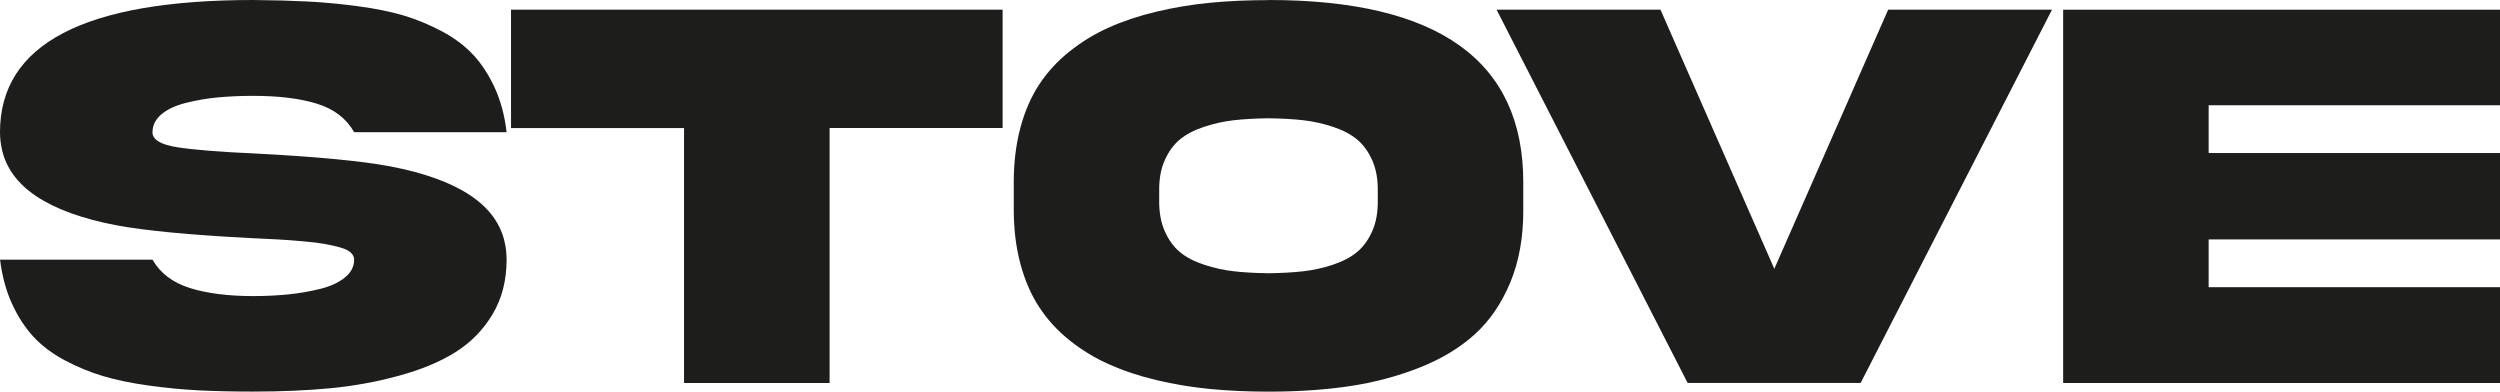 <?xml version="1.0" encoding="UTF-8"?> <svg xmlns="http://www.w3.org/2000/svg" id="Layer_2" viewBox="0 0 428.01 67.04"><defs><style>.cls-1{fill:#1d1d1b;}</style></defs><g id="Layer_1-2"><path class="cls-1" d="m26.1,22.63c0,1.27,1.39,2.12,4.18,2.57,2.79.44,7.32.81,13.6,1.09,10.36.54,18,1.27,22.92,2.19,11.76,2.25,18.31,6.64,19.64,13.17.19.89.29,1.82.29,2.81,0,3.55-.8,6.66-2.4,9.34-1.6,2.68-3.72,4.84-6.35,6.49-2.63,1.65-5.86,3-9.7,4.04-3.84,1.05-7.75,1.76-11.74,2.14-3.99.38-8.38.57-13.17.57-3.49,0-6.61-.07-9.37-.21-2.76-.14-5.62-.42-8.58-.83-2.96-.41-5.56-.95-7.8-1.62-2.23-.67-4.42-1.57-6.56-2.71-2.14-1.14-3.93-2.5-5.37-4.06-1.44-1.57-2.66-3.46-3.66-5.66s-1.67-4.7-2.02-7.49h26.1c1.33,2.31,3.46,3.93,6.4,4.85,2.93.92,6.55,1.38,10.86,1.38,2.12,0,4.13-.1,6.01-.29,1.89-.19,3.71-.51,5.47-.95,1.76-.44,3.16-1.09,4.21-1.95,1.05-.86,1.57-1.87,1.57-3.04,0-.44-.19-.85-.57-1.21-.38-.36-1.01-.67-1.88-.9-.87-.24-1.74-.44-2.62-.59-.87-.16-2.11-.31-3.71-.45-1.6-.14-2.98-.25-4.14-.31-1.16-.06-2.78-.14-4.87-.24-10.37-.54-18-1.27-22.92-2.19C8.16,36.31,1.62,31.92.29,25.39c-.19-.89-.29-1.81-.29-2.76C0,7.54,14.45,0,43.36,0c3.52.03,6.64.12,9.37.26,2.73.14,5.59.41,8.58.81,3,.4,5.6.93,7.82,1.59,2.22.67,4.4,1.57,6.54,2.71s3.93,2.49,5.37,4.04c1.44,1.55,2.67,3.45,3.69,5.68,1.01,2.23,1.68,4.75,2,7.54h-26.1c-1.33-2.35-3.45-3.97-6.35-4.87-2.9-.9-6.54-1.35-10.91-1.35-2.16,0-4.16.09-6.01.26-1.85.17-3.68.48-5.47.93-1.79.44-3.2,1.09-4.23,1.95-1.03.86-1.55,1.89-1.55,3.09Z"></path><path class="cls-1" d="m142.02,65.57h-24.91V21.92h-29.62V1.66h84.16v20.25h-29.62v43.65Z"></path><path class="cls-1" d="m217.19,0c29.07,0,43.6,10.4,43.6,31.19v4.66c.03,4.69-.71,8.85-2.21,12.48-1.51,3.63-3.55,6.61-6.13,8.94s-5.76,4.23-9.53,5.71c-3.77,1.47-7.74,2.52-11.91,3.14-4.17.62-8.77.93-13.81.93-3.55,0-6.89-.15-10.01-.45-3.12-.3-6.18-.81-9.18-1.52-3-.71-5.71-1.62-8.15-2.71-2.44-1.09-4.69-2.46-6.75-4.11-2.06-1.65-3.79-3.53-5.18-5.66-1.4-2.12-2.47-4.6-3.23-7.42s-1.14-5.93-1.14-9.32v-4.66c0-3.39.38-6.51,1.14-9.34.76-2.84,1.84-5.31,3.23-7.42,1.39-2.11,3.12-3.99,5.18-5.63,2.06-1.65,4.31-3.02,6.75-4.11,2.44-1.09,5.16-2,8.15-2.71,3-.71,6.05-1.22,9.18-1.52,3.12-.3,6.46-.45,10.01-.45Zm18.69,34.28v-1.57c.03-2.03-.29-3.79-.95-5.28-.67-1.49-1.54-2.68-2.62-3.57-1.08-.89-2.46-1.61-4.14-2.16-1.68-.55-3.38-.93-5.09-1.12-1.71-.19-3.68-.3-5.89-.33-2.25.03-4.22.14-5.92.33-1.7.19-3.39.56-5.09,1.12-1.7.56-3.08,1.28-4.16,2.16-1.08.89-1.95,2.08-2.61,3.57-.67,1.49-.98,3.25-.95,5.28v1.57c-.03,2.03.29,3.8.95,5.3.67,1.51,1.54,2.7,2.61,3.59,1.08.89,2.46,1.61,4.16,2.16,1.7.56,3.39.93,5.09,1.12,1.7.19,3.67.3,5.92.33,2.22-.03,4.18-.14,5.89-.33,1.71-.19,3.41-.56,5.09-1.12,1.68-.55,3.06-1.28,4.14-2.16,1.08-.89,1.95-2.08,2.62-3.59.67-1.51.98-3.27.95-5.3Z"></path><path class="cls-1" d="m284.28,1.66l19.49,44.36L323.26,1.66h28.05l-32.76,63.9h-29.62L256.22,1.66h28.05Z"></path><path class="cls-1" d="m353.22,65.57V1.66h74.79v16.36h-49.88v8.18h49.88v14.79h-49.88v8.18h49.88v16.4h-74.79Z"></path></g></svg> 